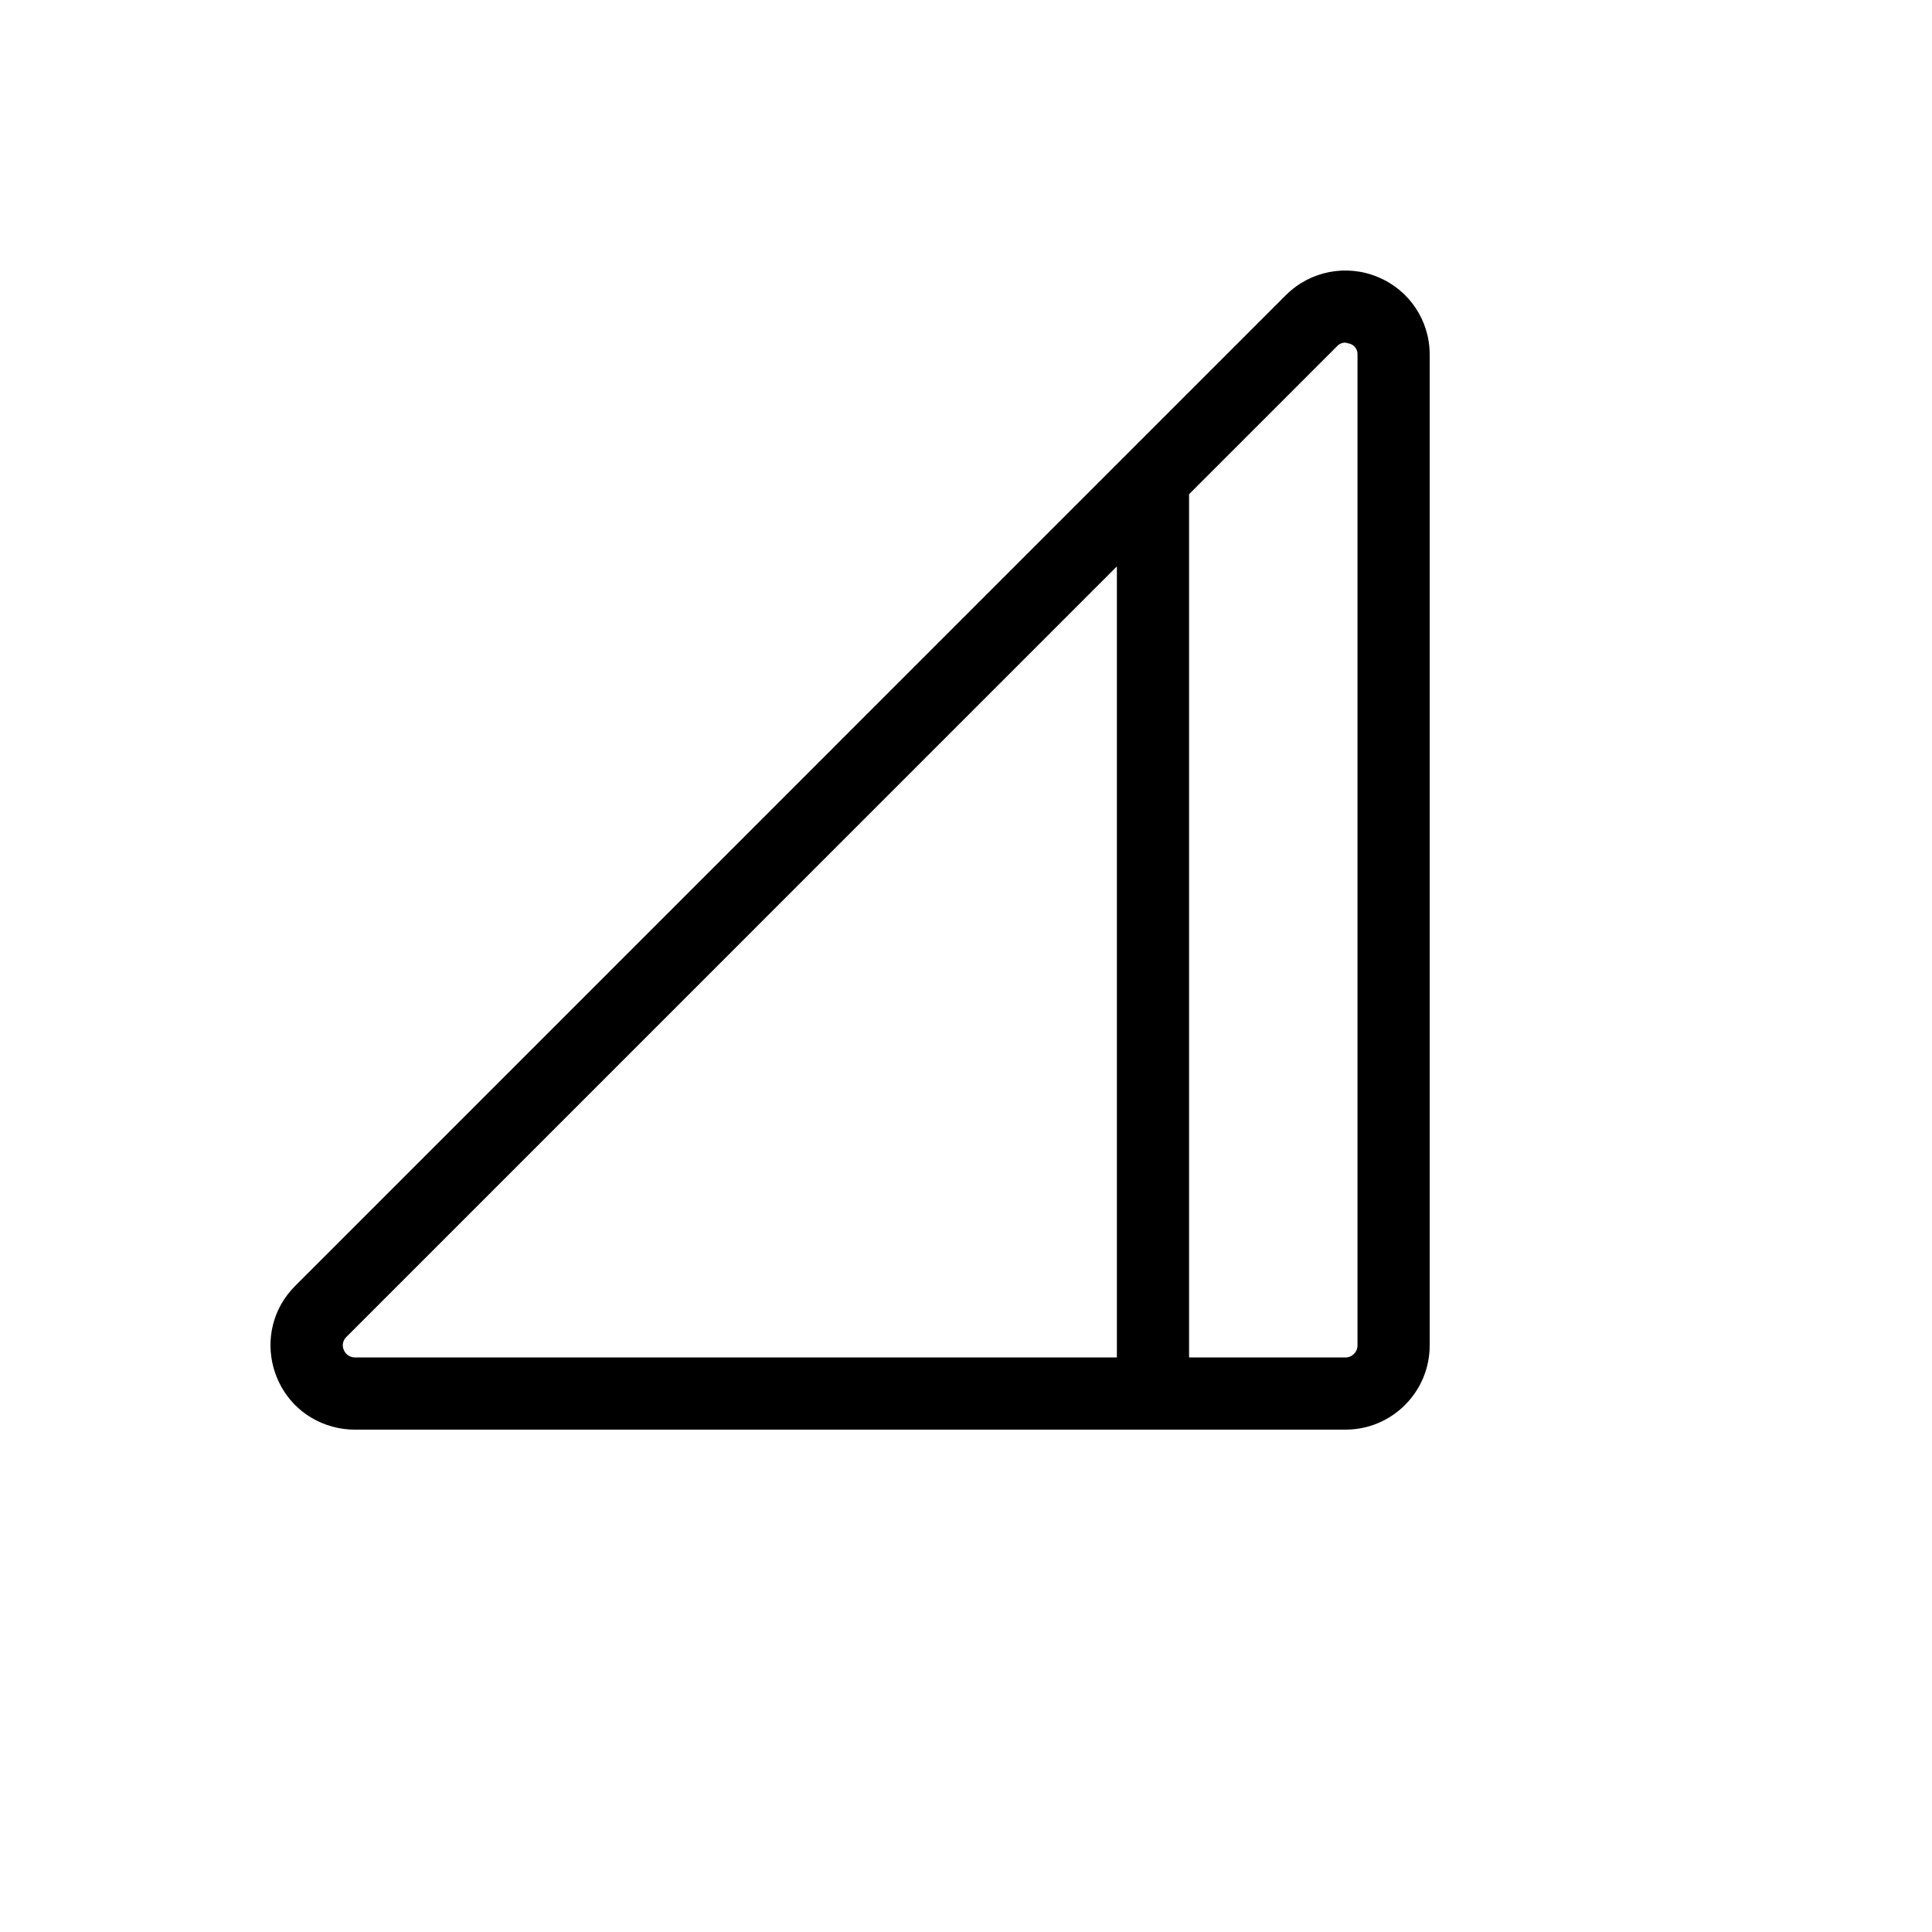 <svg xmlns="http://www.w3.org/2000/svg" version="1.1" xmlns:xlink="http://www.w3.org/1999/xlink" width="100%" height="100%" id="svgWorkerArea" viewBox="-25 -25 625 625" xmlns:idraw="https://idraw.muisca.co" style="background: white;"><defs id="defsdoc"><pattern id="patternBool" x="0" y="0" width="10" height="10" patternUnits="userSpaceOnUse" patternTransform="rotate(35)"><circle cx="5" cy="5" r="4" style="stroke: none;fill: #ff000070;"></circle></pattern></defs><g id="fileImp-863812079" class="cosito"><path id="pathImp-238068424" class="grouped" d="M420.765 64.631C410.575 60.36 398.814 62.666 390.992 70.469 390.992 70.469 70.497 390.978 70.497 390.978 55.667 405.807 62.451 431.13 82.707 436.559 85.008 437.176 87.38 437.488 89.762 437.488 89.762 437.488 410.257 437.488 410.257 437.488 425.303 437.488 437.5 425.29 437.5 410.244 437.5 410.243 437.5 89.735 437.5 89.735 437.539 78.744 430.925 68.822 420.765 64.631 420.765 64.631 420.765 64.631 420.765 64.631M86.259 411.8C85.562 410.355 85.877 408.626 87.037 407.519 87.037 407.519 336.311 158.235 336.311 158.235 336.311 158.235 336.311 414.136 336.311 414.136 336.311 414.136 89.762 414.136 89.762 414.136 88.238 414.11 86.868 413.198 86.259 411.8 86.259 411.8 86.259 411.8 86.259 411.8M414.149 410.244C414.149 412.393 412.406 414.136 410.257 414.136 410.257 414.136 359.663 414.136 359.663 414.136 359.663 414.136 359.663 134.882 359.663 134.882 359.663 134.882 407.533 87.01 407.533 87.01 408.223 86.237 409.221 85.81 410.257 85.843 410.257 85.843 411.813 86.232 411.813 86.232 413.285 86.749 414.237 88.177 414.149 89.735 414.149 89.735 414.149 410.243 414.149 410.244"></path></g></svg>